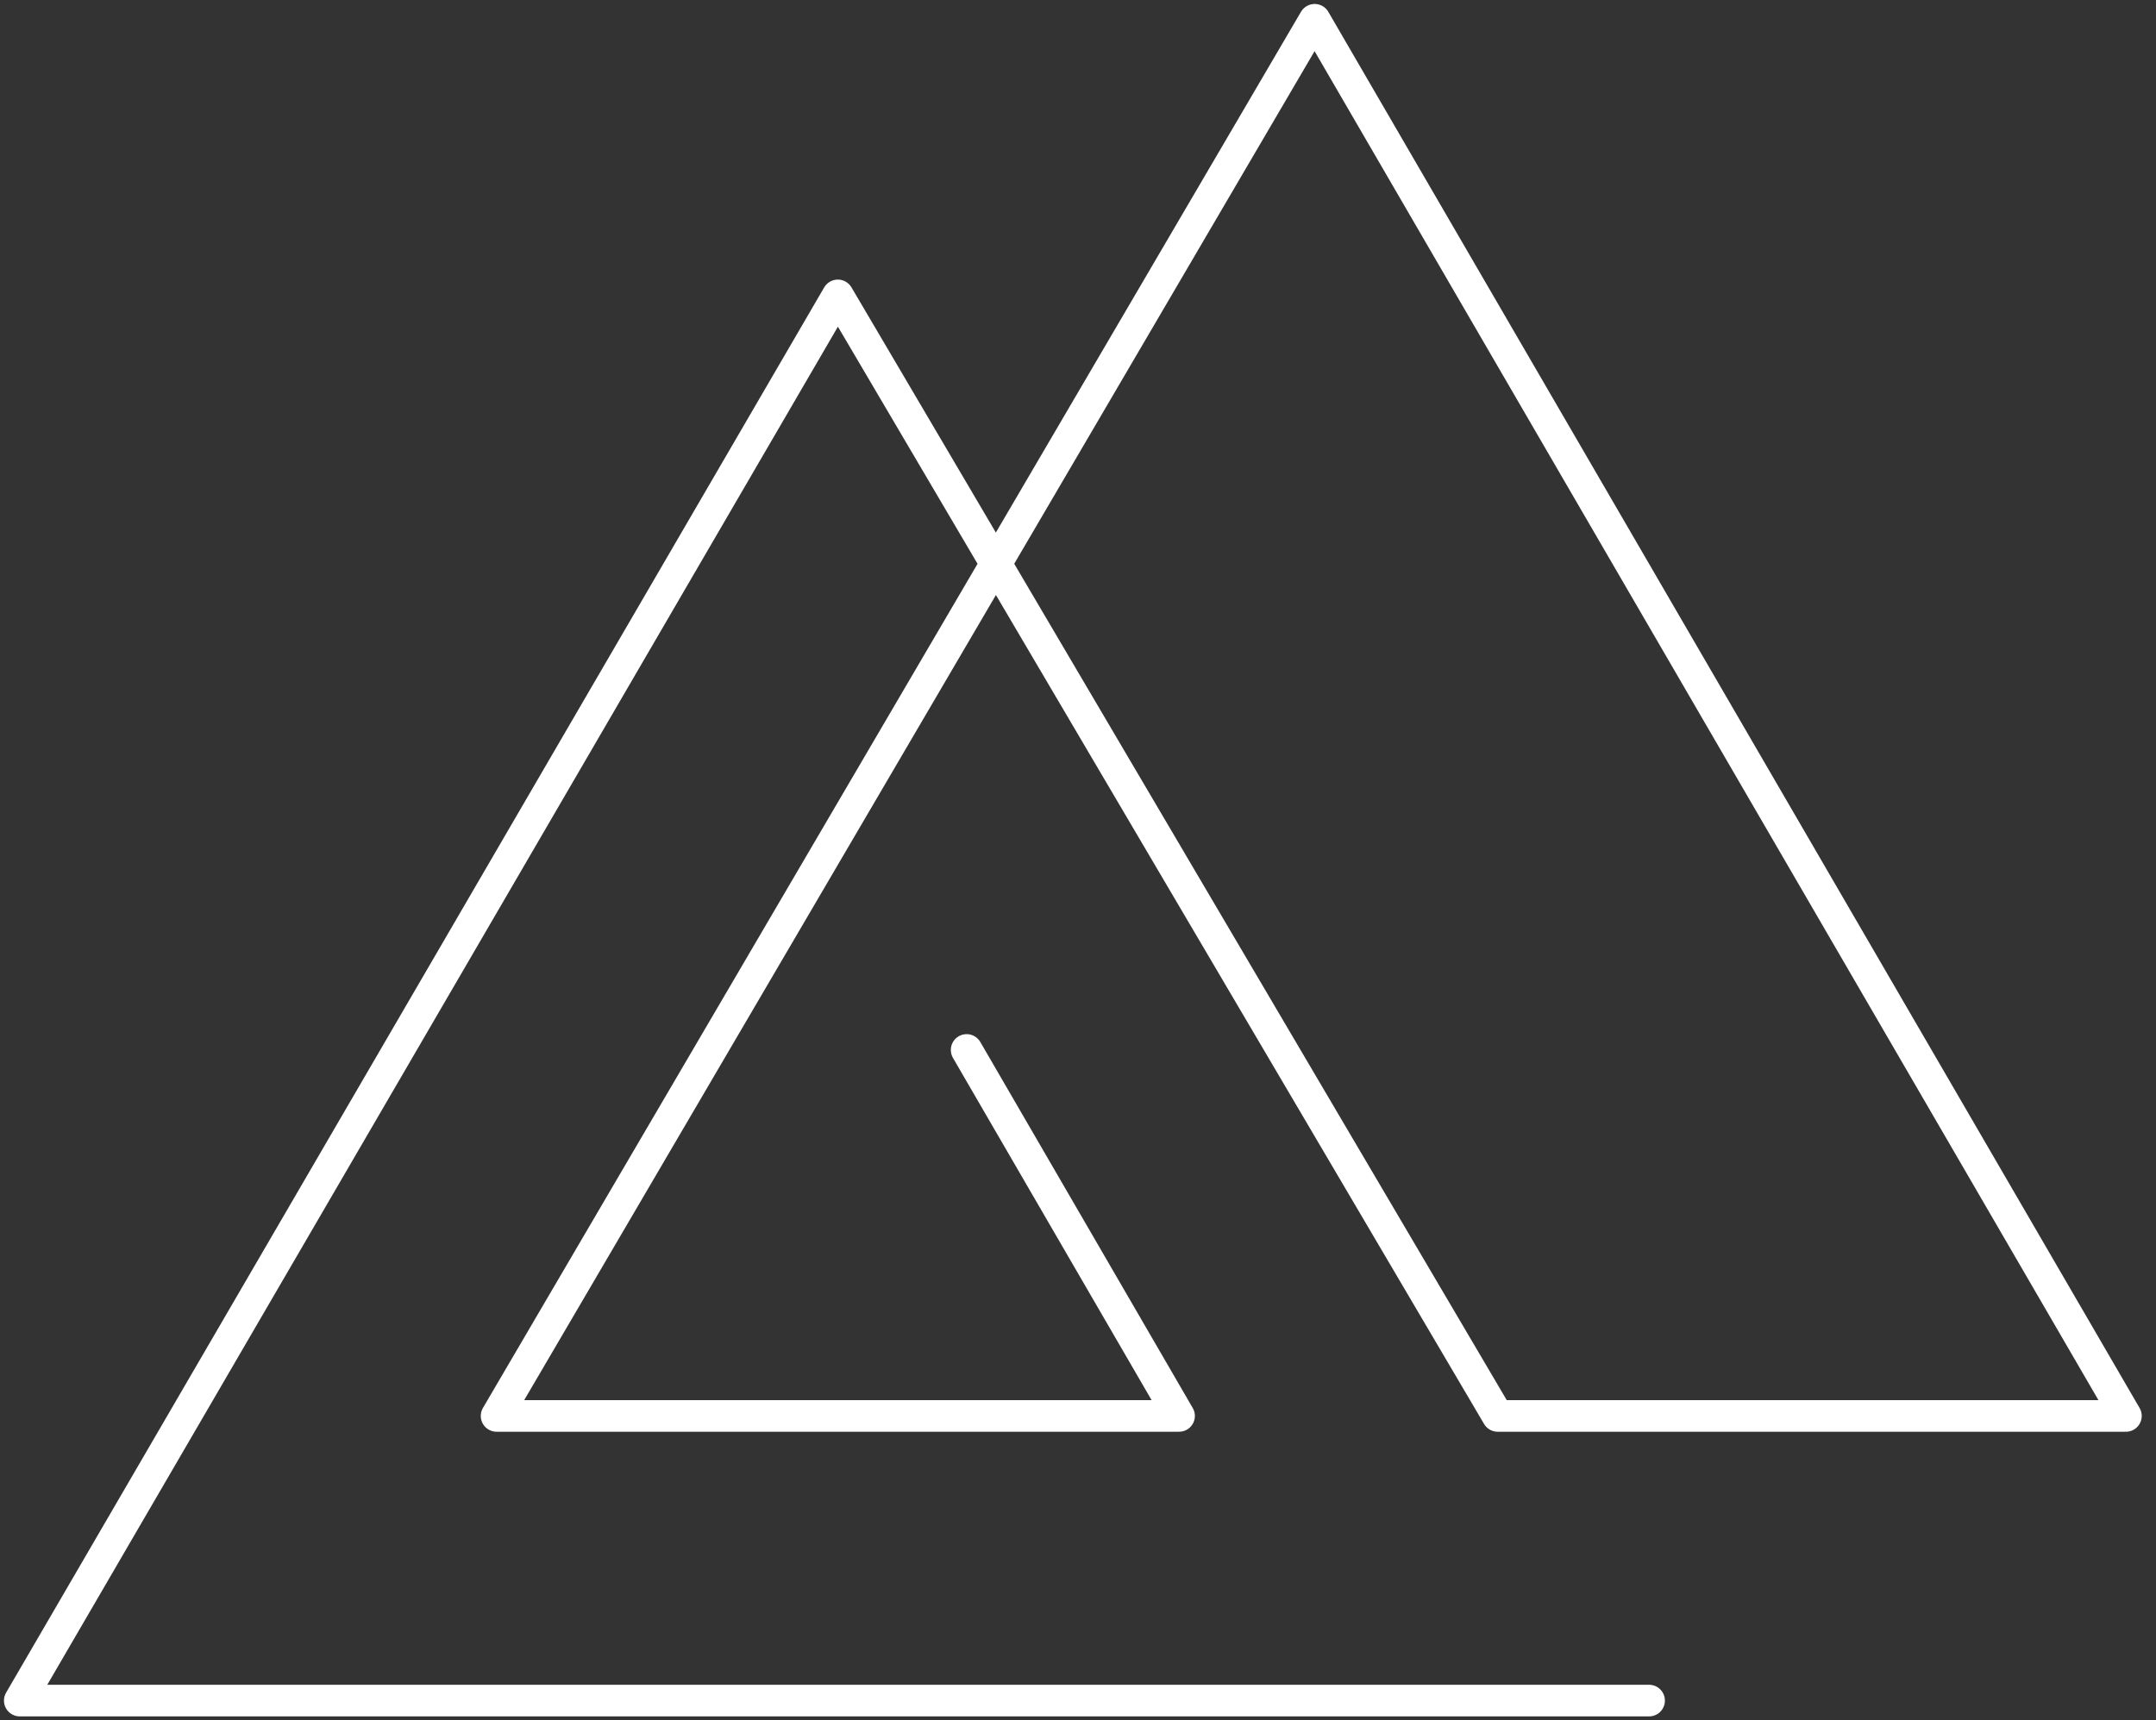 <svg width="109" height="87" viewBox="0 0 109 87" fill="none" xmlns="http://www.w3.org/2000/svg">
<rect x="0" y="0" width="109" height="87" fill="#333333" stroke="none"/>
<path d="M83.372 86L1 86L42.358 14.938L75.718 71.605L107.479 71.605L66.464 1L25.106 71.605L59.609 71.605L48.87 53.097" stroke="white" stroke-width="1.599" stroke-linecap="round" stroke-linejoin="round"/>
</svg>
